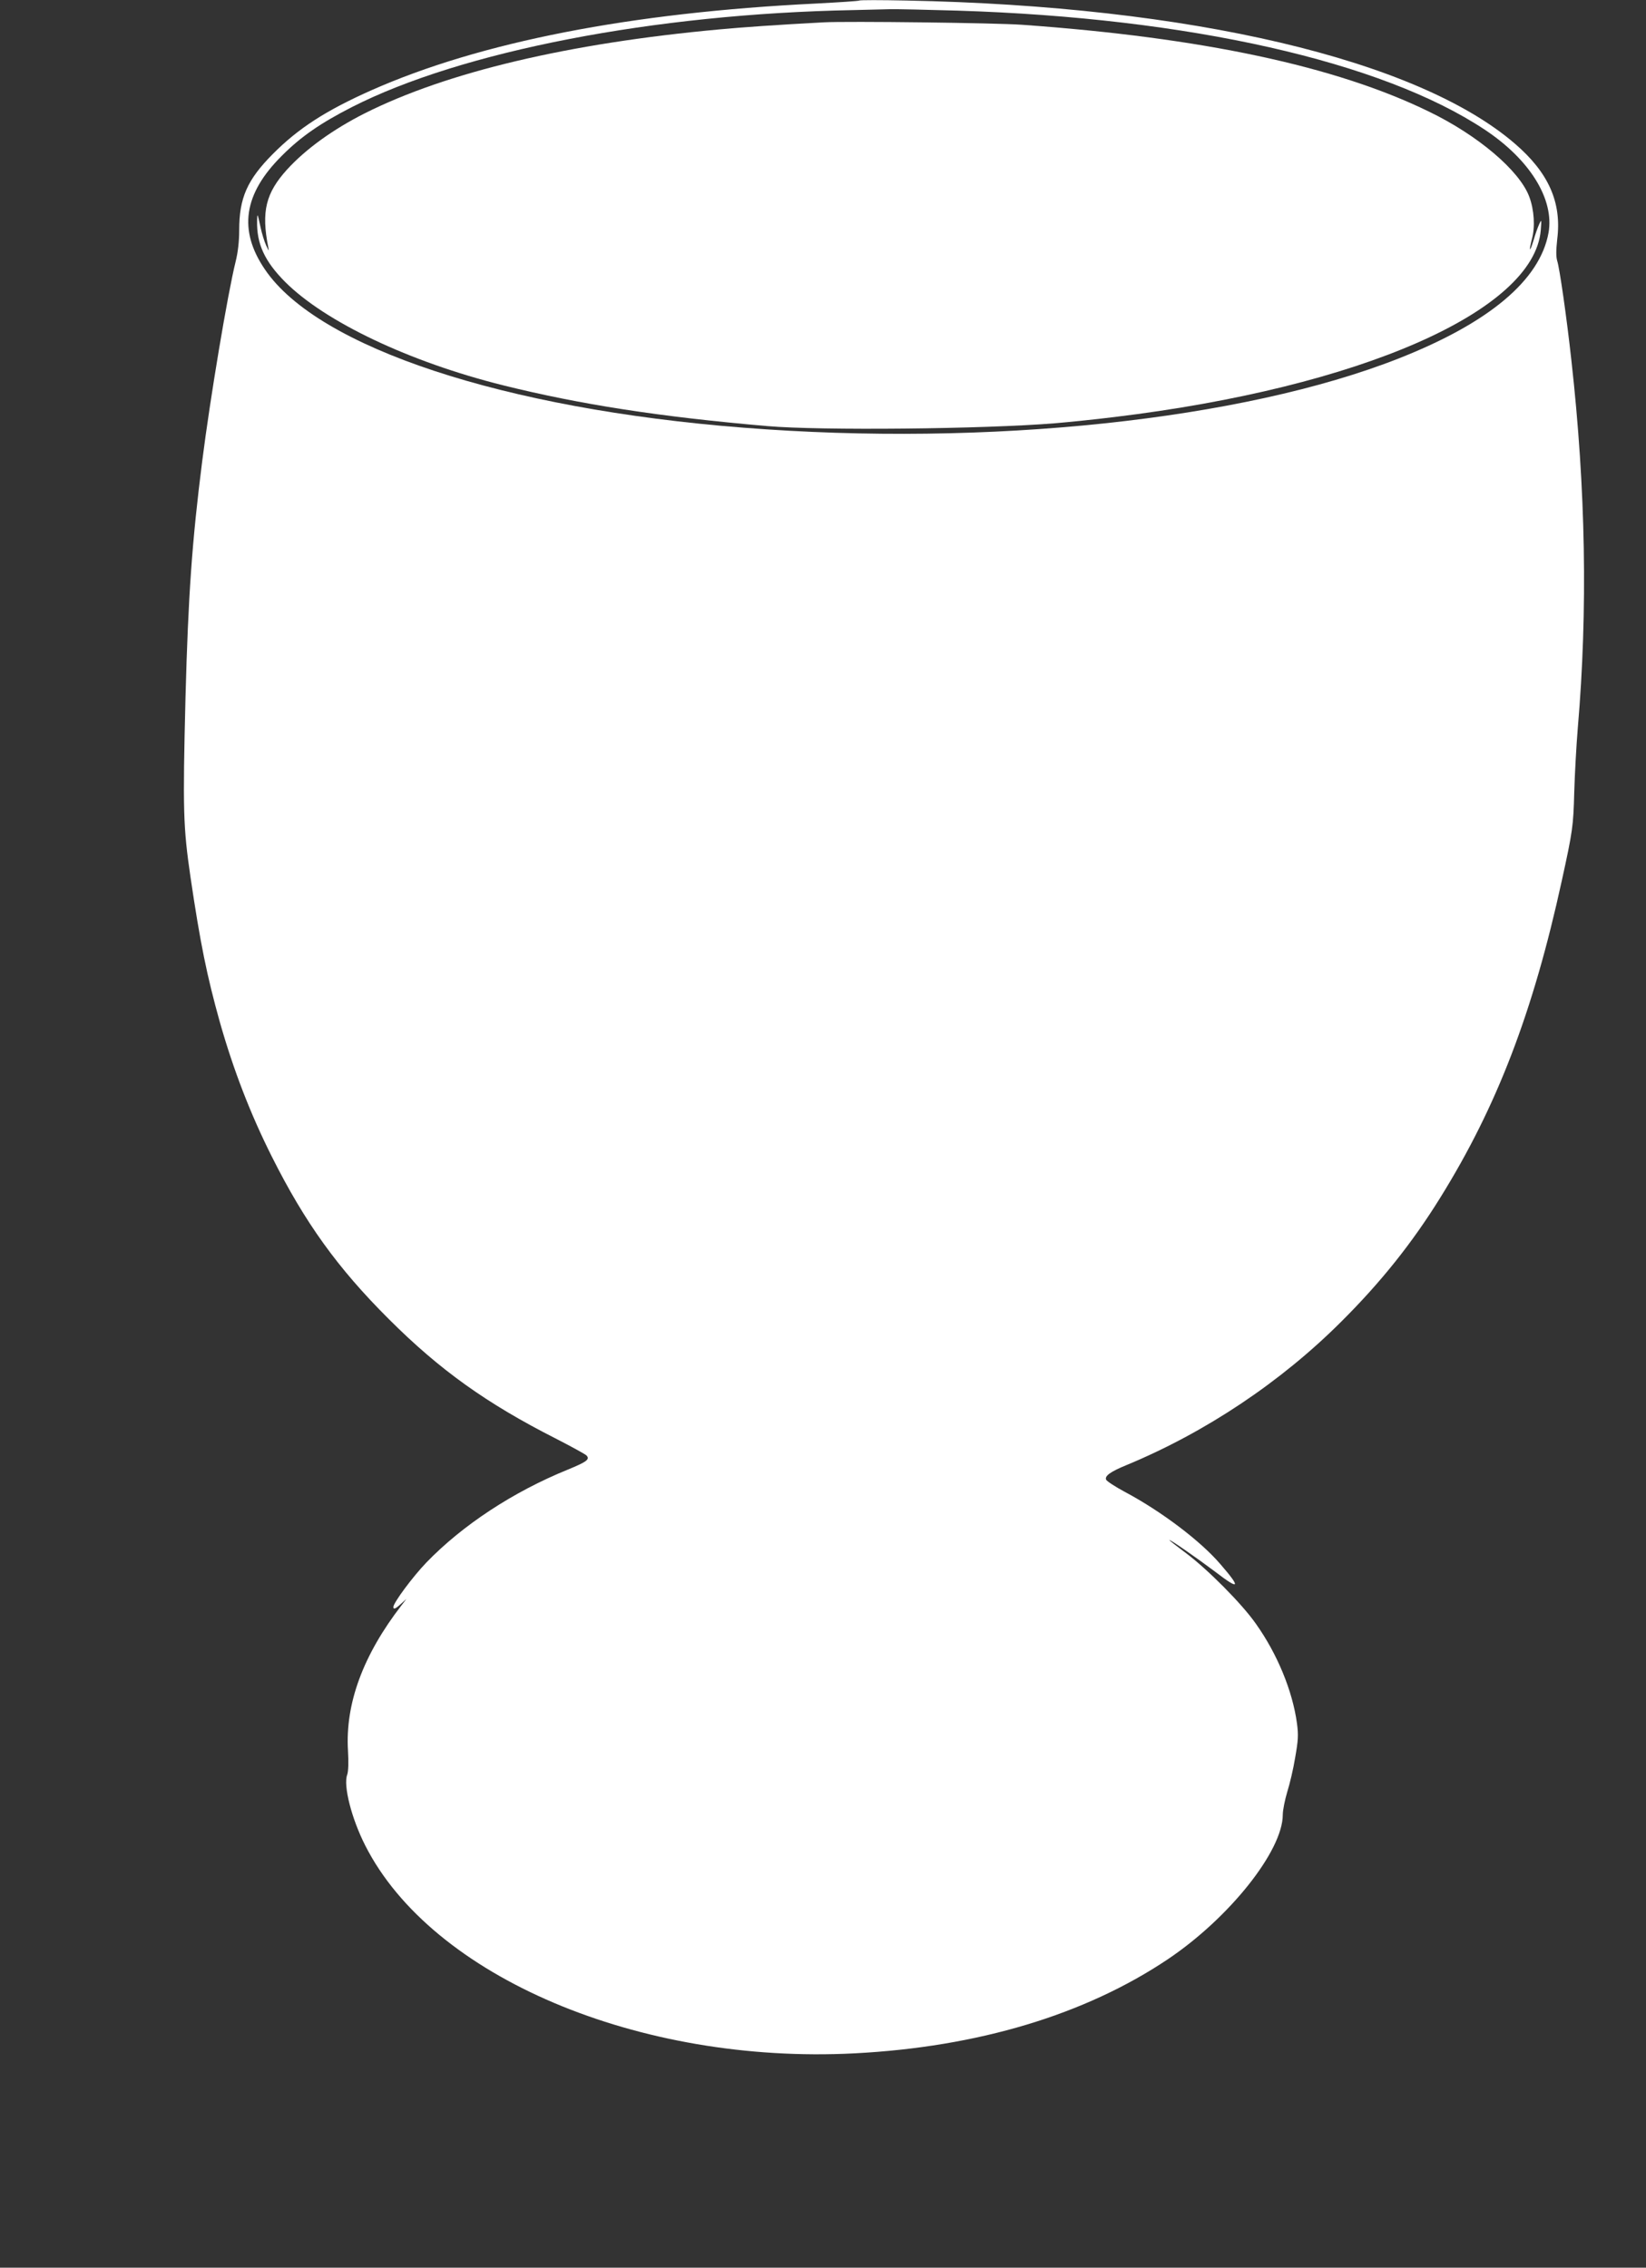 <?xml version="1.0" standalone="no"?>
<!DOCTYPE svg PUBLIC "-//W3C//DTD SVG 20010904//EN"
 "http://www.w3.org/TR/2001/REC-SVG-20010904/DTD/svg10.dtd">
<svg version="1.0" xmlns="http://www.w3.org/2000/svg"
 width="929pt" height="1280pt" viewBox="0 0 929 1280"
 preserveAspectRatio="xMidYMid meet">
<rect x="0" y="0" width="929" height="1280" fill="#333333" stroke="none"/>
<g transform="translate(0,1280) scale(0.1,-0.1)"
fill="#ffffff" stroke="none">
<path d="M4850 12797 c-3 -3 -113 -10 -245 -17 -1045 -51 -1895 -217 -2510
-490 -256 -114 -411 -214 -555 -359 -145 -146 -190 -248 -190 -431 0 -62 -7
-124 -20 -176 -45 -181 -144 -772 -189 -1129 -57 -449 -79 -761 -94 -1330 -16
-640 -13 -732 28 -1015 55 -373 93 -559 166 -820 77 -271 173 -519 293 -758
187 -373 372 -630 660 -917 288 -288 553 -477 941 -674 88 -45 166 -88 175
-96 21 -22 2 -36 -105 -80 -310 -126 -595 -314 -798 -524 -77 -80 -187 -228
-187 -252 0 -15 13 -10 44 19 l30 27 -27 -35 c-218 -282 -319 -556 -303 -822
4 -66 2 -116 -4 -134 -24 -61 24 -249 102 -402 376 -740 1543 -1235 2761
-1172 697 36 1301 218 1768 531 347 233 649 612 649 816 0 26 12 84 25 128 14
44 35 132 45 195 17 97 19 126 10 193 -25 183 -111 392 -232 562 -78 112 -273
308 -395 399 -51 38 -93 71 -93 73 0 7 154 -100 259 -179 138 -106 147 -93 29
43 -112 131 -334 299 -541 409 -54 29 -101 60 -104 68 -9 21 24 45 114 82 447
185 873 470 1213 810 224 223 401 445 559 700 320 515 524 1047 686 1790 61
278 65 307 70 499 3 102 12 265 20 361 57 664 45 1351 -36 2075 -27 246 -67
523 -80 562 -7 24 -7 58 0 123 26 208 -49 376 -240 540 -551 474 -1833 776
-3434 807 -143 3 -262 3 -265 0z m555 -57 c1306 -41 2395 -287 2975 -672 255
-169 393 -393 360 -581 -48 -268 -335 -509 -845 -710 -883 -348 -2320 -500
-3700 -391 -1352 106 -2400 452 -2699 892 -152 222 -122 427 94 642 107 108
219 185 395 275 619 316 1710 527 2830 548 72 2 164 4 205 5 41 1 215 -3 385
-8z"/>
<path d="M4650 12674 c-278 -15 -448 -27 -590 -40 -852 -78 -1539 -241 -2002
-474 -178 -90 -332 -201 -437 -316 -121 -133 -147 -238 -107 -439 5 -26 4 -24
-12 10 -10 22 -24 67 -31 100 -18 83 -19 85 -20 39 -3 -131 43 -229 158 -345
226 -226 702 -452 1231 -584 436 -108 877 -177 1490 -230 301 -26 1221 -17
1625 16 72 6 222 21 334 35 1386 167 2368 598 2407 1054 5 62 4 64 -9 34 -8
-17 -22 -57 -31 -88 -22 -73 -29 -70 -10 4 19 69 13 166 -15 240 -55 147 -289
346 -566 480 -526 257 -1283 418 -2295 490 -149 11 -987 21 -1120 14z"/>
</g>
</svg>
